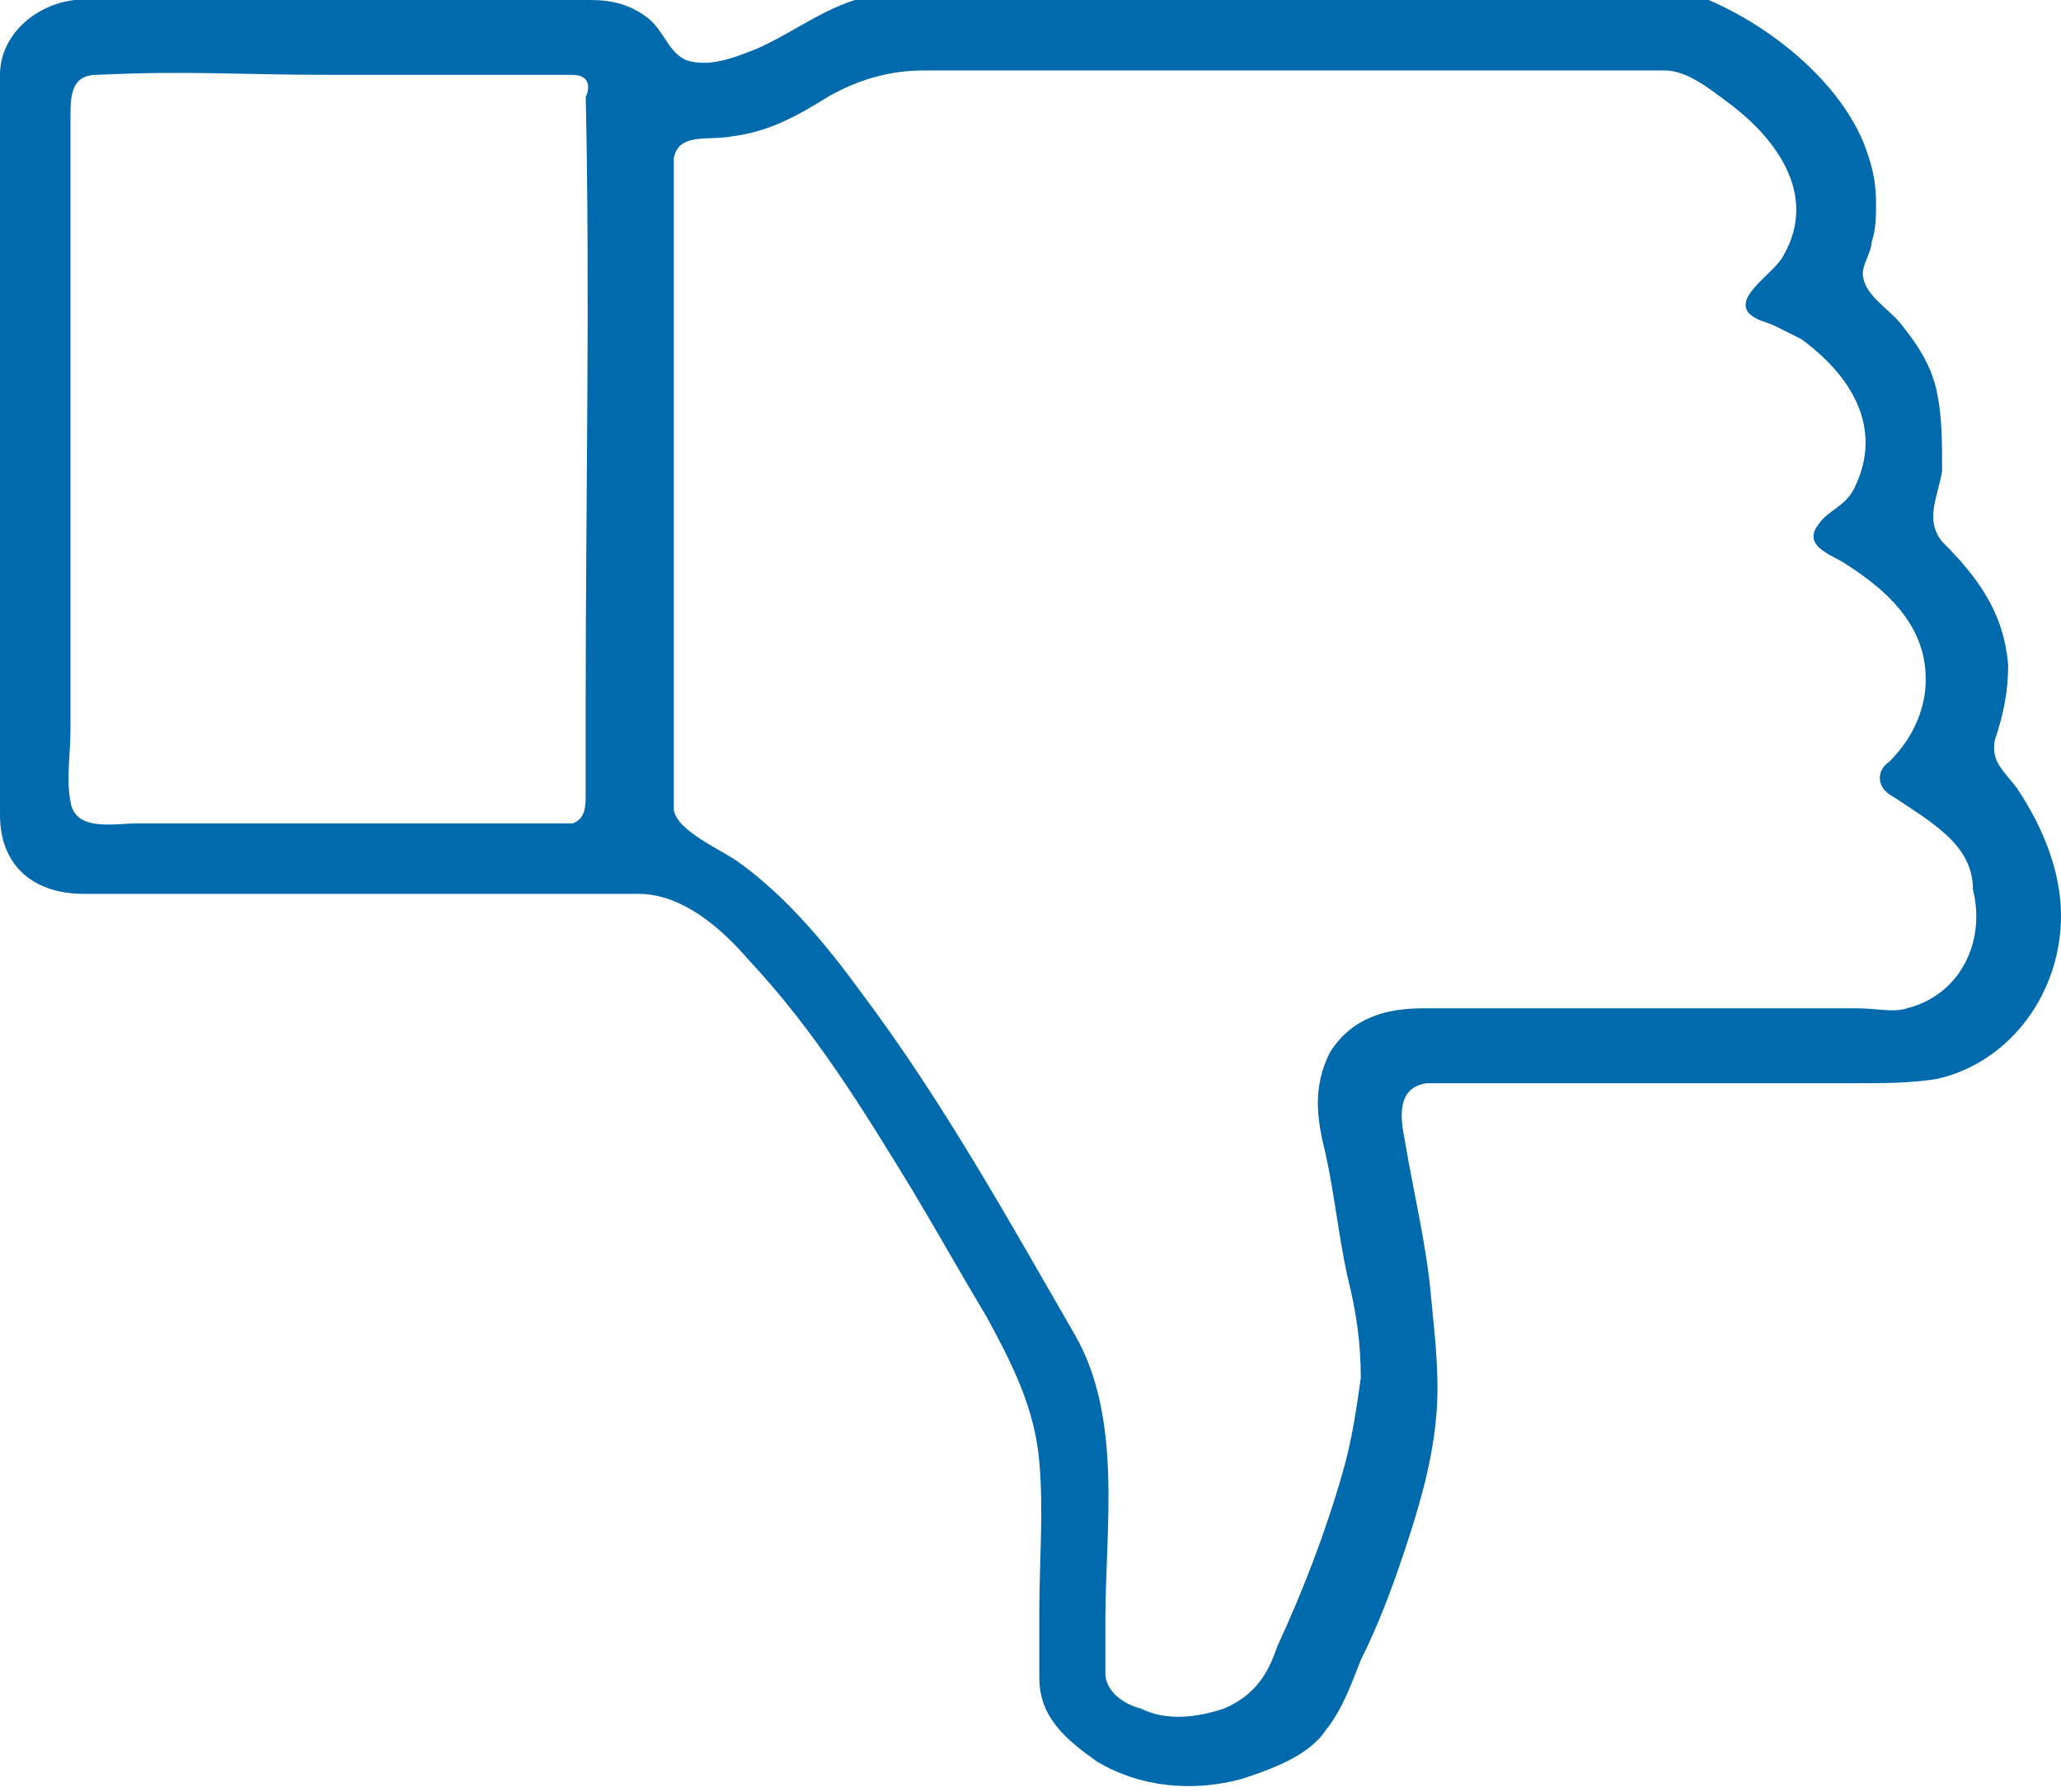 <?xml version="1.0" encoding="utf-8"?>
<!-- Generator: Adobe Illustrator 23.0.3, SVG Export Plug-In . SVG Version: 6.00 Build 0)  -->
<svg version="1.1" id="elements" xmlns="http://www.w3.org/2000/svg" xmlns:xlink="http://www.w3.org/1999/xlink" x="0px" y="0px"
	 viewBox="0 0 46.8 40.7" style="enable-background:new 0 0 46.8 40.7;" xml:space="preserve">
<style type="text/css">
	.st0{fill:#006AAC;}
</style>
<path class="st0" d="M46.8,20.8c0,1.7-1.1,3.3-2.8,3.7c-0.6,0.1-1.2,0.1-1.8,0.1c-2.7,0-4.4,0-7.1,0c-0.8,0-1.7,0-2.5,0
	c-0.1,0-0.2,0-0.2,0c-0.7,0.1-0.6,0.8-0.5,1.3c0.2,1.2,0.5,2.4,0.6,3.6c0.1,1,0.2,1.9,0.1,2.8c-0.1,1-0.4,2-0.7,2.9
	c-0.3,0.9-0.6,1.7-1,2.5c-0.2,0.5-0.4,1.1-0.8,1.6c-0.4,0.6-1.3,0.9-1.9,1.1c-1.1,0.3-2.3,0.2-3.3-0.4c-0.7-0.5-1.3-1-1.3-1.9
	c0-0.5,0-1,0-1.5c0-1.1,0.1-2.3,0-3.4c-0.1-1.2-0.6-2.2-1.2-3.3c-0.6-1-1.1-1.9-1.7-2.9c-1.1-1.8-2.2-3.6-3.7-5.2
	c-0.6-0.7-1.5-1.5-2.5-1.5c-2.3,0-4.6,0-6.9,0c-2.2,0-3.4,0-5.7,0c-1.1,0-1.9-0.6-1.9-1.8c0-0.6,0-1.2,0-1.9C0,11.9,0,7,0,2.1
	C0,2,0,1.8,0,1.7C0,0.8,0.8,0.1,1.7,0C2.3,0,3,0,3.6,0c2.7,0,4.5,0,7.2,0c0.9,0,1.7,0,2.6,0c0.5,0,0.9,0.1,1.3,0.4
	c0.4,0.3,0.5,0.9,1,1c0.5,0.1,1-0.1,1.5-0.3c0.9-0.4,1.6-1,2.6-1.2c0.3,0,0.6,0,0.9,0c0.7,0,1.4,0,2.2,0c5.1,0,9.2,0,14.4,0
	c0.4,0,1-0.1,1.5,0.1c1.4,0.6,2.9,1.8,3.5,3.2c0.2,0.5,0.3,0.9,0.3,1.4c0,0.3,0,0.6-0.1,0.9c0,0.2-0.2,0.5-0.2,0.7
	c0,0.5,0.6,0.8,0.9,1.2c0.4,0.5,0.7,1,0.8,1.6c0.1,0.5,0.1,1.1,0.1,1.7c-0.1,0.6-0.4,1.1,0,1.6c0.8,0.8,1.4,1.6,1.5,2.8
	c0,0.6-0.1,1.1-0.3,1.7c-0.1,0.5,0.2,0.7,0.5,1.1C46.4,18.8,46.8,19.8,46.8,20.8z M13,1.7c-1.8,0-3.7,0-5.5,0c-2.1,0-3.2-0.1-5.3,0
	c-0.6,0-0.6,0.5-0.6,1c0,0.9,0,1.8,0,2.6c0,2.7,0,5.3,0,8c0,1.1,0,2.2,0,3.3c0,0.5-0.1,1.1,0,1.6c0.1,0.7,1,0.5,1.5,0.5
	c1.1,0,1.3,0,2.4,0c2.3,0,4.7,0,7,0c0.2,0,0.4,0,0.5,0c0.3-0.1,0.3-0.4,0.3-0.7c0-0.7,0-1.4,0-2.2c0-4.5,0.1-9.1,0-13.6
	C13.4,2,13.4,1.7,13,1.7z M43,18.1c-0.4-0.2-0.4-0.6-0.1-0.8c0.4-0.4,0.7-0.9,0.8-1.5c0.2-1.4-0.7-2.3-1.8-3c-0.3-0.2-1-0.4-0.6-0.9
	c0.2-0.3,0.6-0.4,0.8-0.8c0.7-1.4-0.1-2.6-1.2-3.4c-0.2-0.1-0.4-0.2-0.6-0.3c-0.2-0.1-0.4-0.1-0.6-0.3c-0.3-0.4,0.6-0.9,0.8-1.3
	c0.8-1.4-0.2-2.7-1.3-3.5c-0.4-0.3-0.9-0.7-1.4-0.7c-0.5,0-1,0-1.5,0c-4.1,0-7.1,0-11.2,0c-1.4,0-2.7,0-4.1,0
	c-0.8,0-1.5,0.2-2.2,0.6C18,2.7,17.4,3,16.6,3.1c-0.5,0.1-1.2-0.1-1.3,0.5c0,0.3,0,0.7,0,1.1c0,0.8,0,1.7,0,2.5c0,2.2,0,4.3,0,6.5
	c0,1.5,0,3,0,4.5c0,0.1,0,0.2,0,0.2c0.1,0.5,1.1,0.9,1.5,1.2c1.1,0.8,2,1.9,2.8,3c1.8,2.4,3.3,5.1,4.8,7.7c1.1,1.9,0.7,4.4,0.7,6.5
	c0,0.4,0,0.8,0,1.2c0,0.4,0.4,0.7,0.8,0.8c0.6,0.3,1.3,0.2,1.9,0c0.7-0.3,1-0.8,1.2-1.4c0.6-1.3,1.1-2.6,1.5-4
	c0.2-0.7,0.3-1.4,0.4-2.1c0-0.8-0.1-1.5-0.3-2.3c-0.2-0.9-0.3-1.9-0.5-2.8c-0.2-0.8-0.3-1.5,0.1-2.3c0.5-0.8,1.3-1,2.1-1
	c1.7,0,2.4,0,4.1,0c1.9,0,3.9,0,5.8,0c0.4,0,0.8,0.1,1.1,0c1.2-0.3,1.8-1.5,1.5-2.7C44.8,19.2,43.9,18.7,43,18.1z"/>
</svg>
